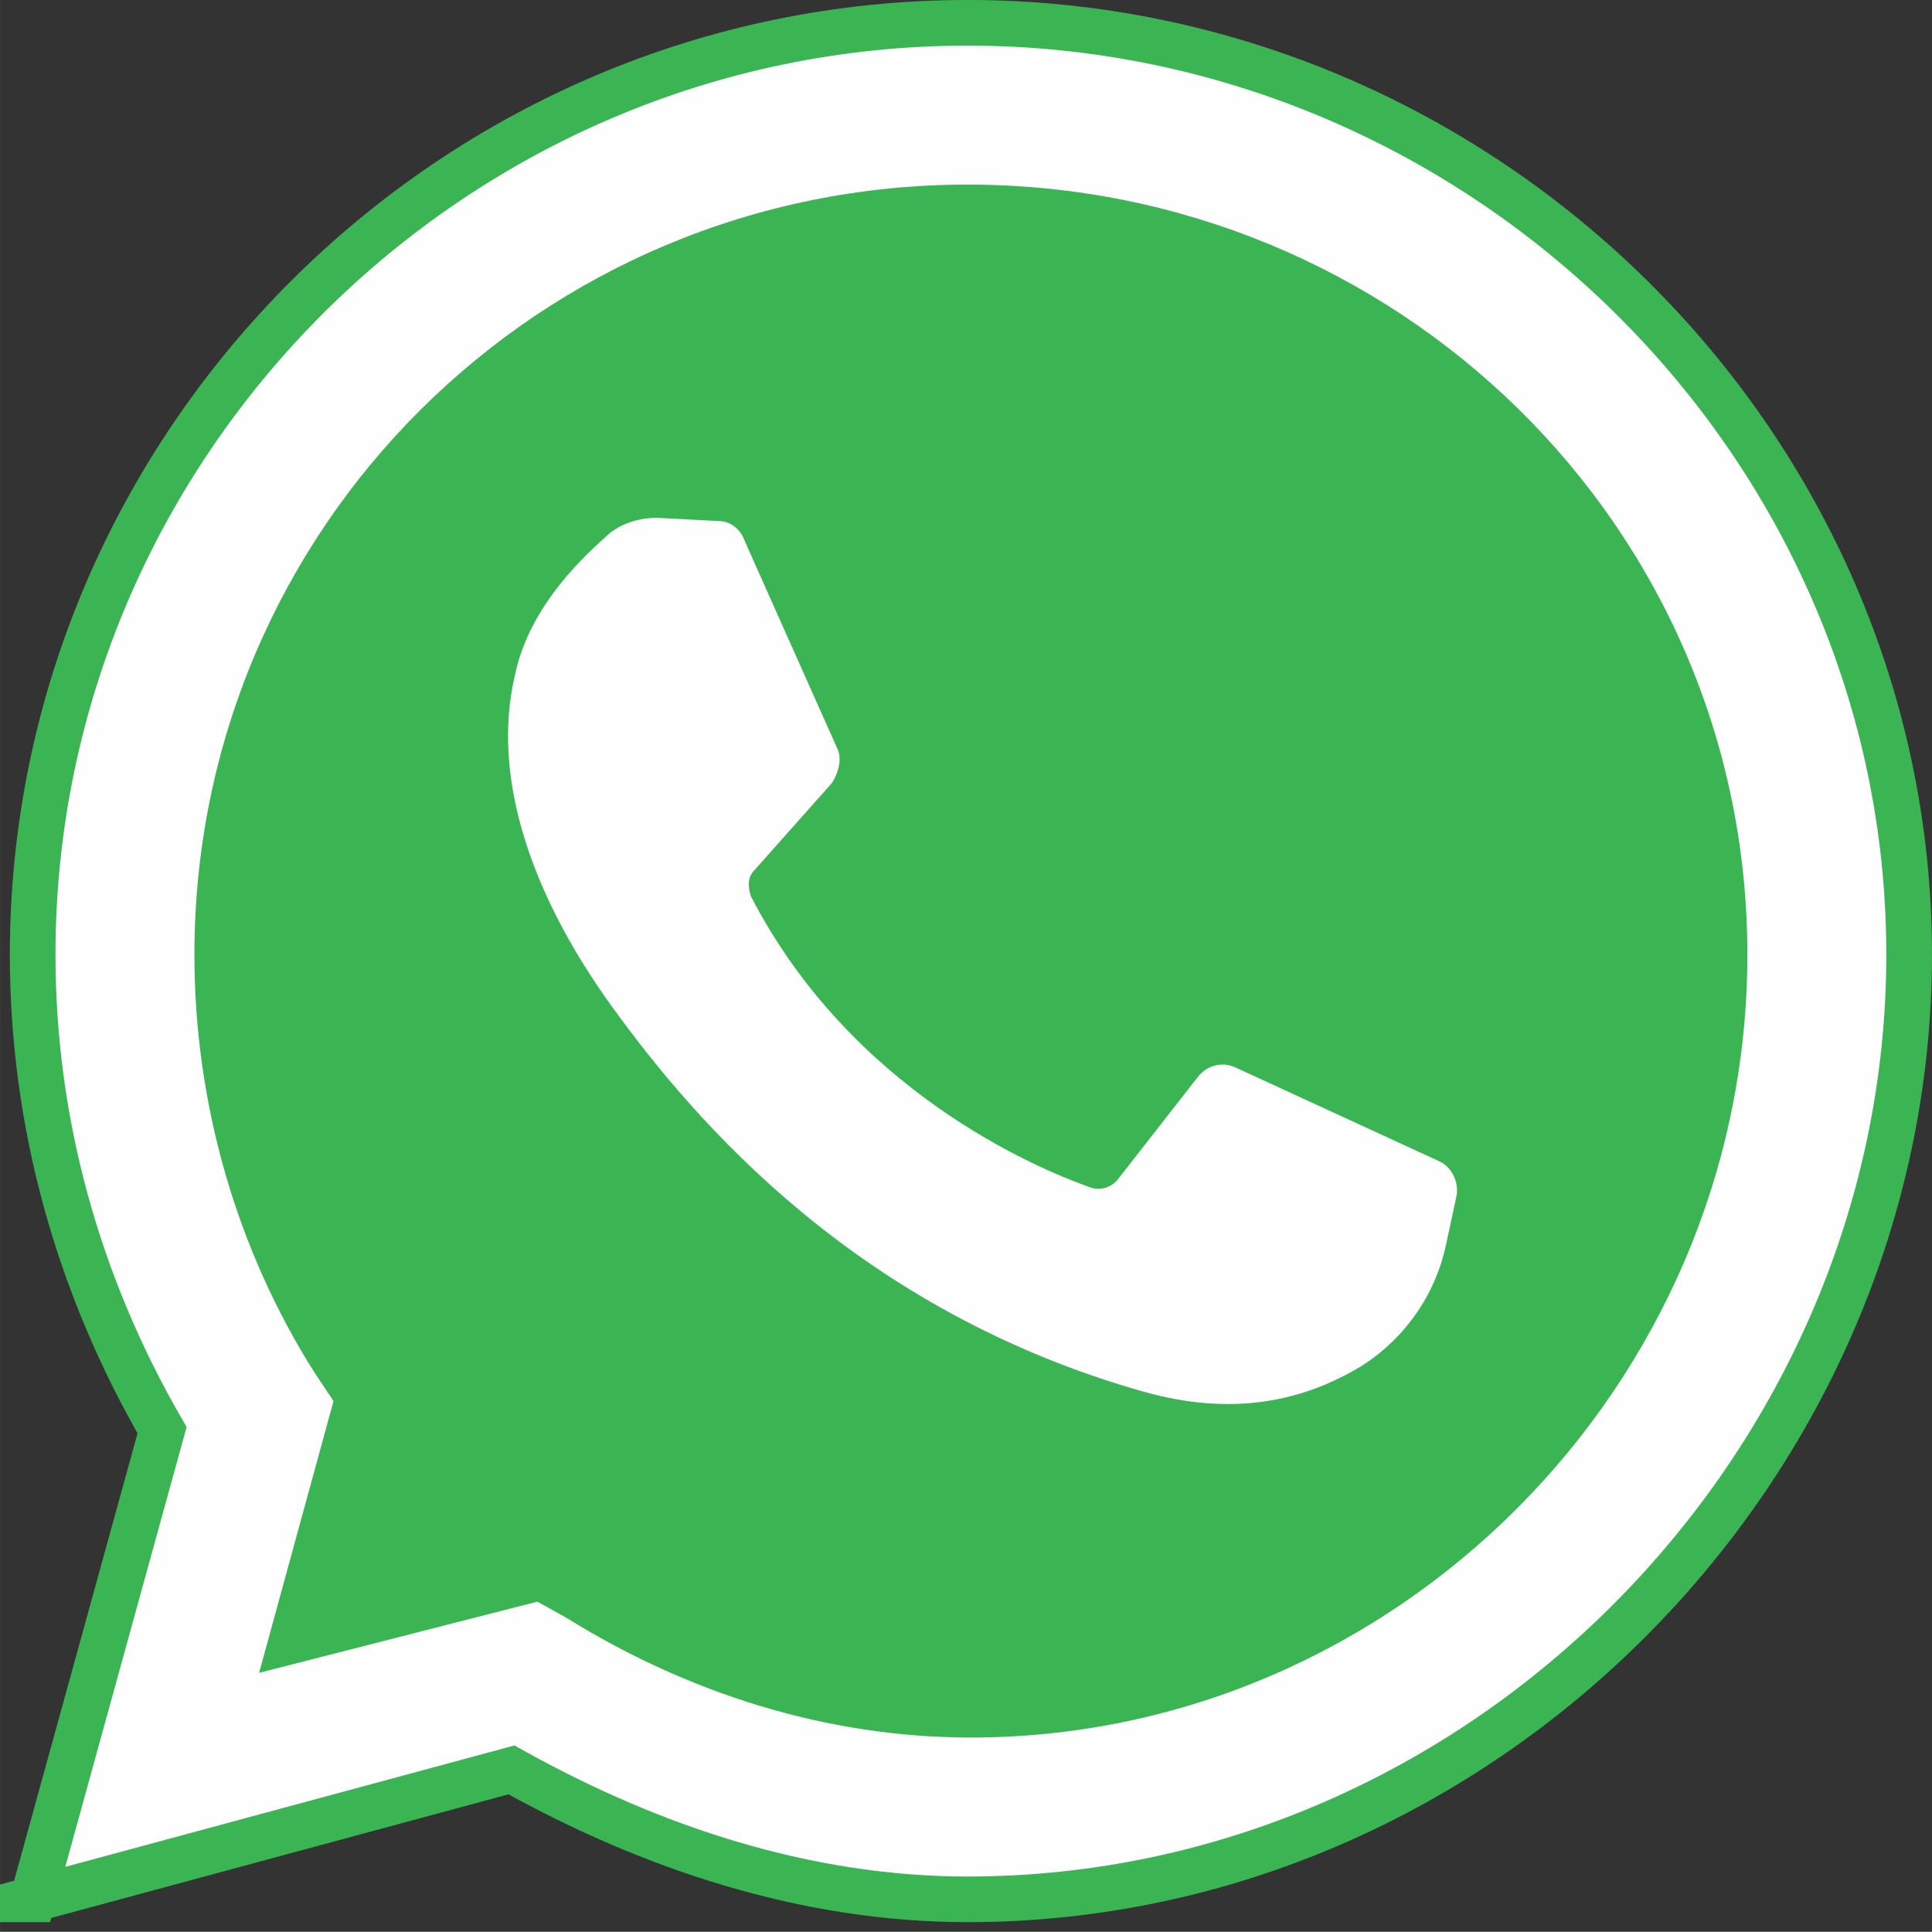 <svg xmlns="http://www.w3.org/2000/svg" xmlns:xlink="http://www.w3.org/1999/xlink" xmlns:xodm="http://www.corel.com/coreldraw/odm/2003" xml:space="preserve" width="8.467mm" height="8.466mm" style="shape-rendering:geometricPrecision; text-rendering:geometricPrecision; image-rendering:optimizeQuality; fill-rule:evenodd; clip-rule:evenodd" viewBox="0 0 774.24 774.17">
 <rect x="0" y="0" width="774.24" height="774.17" fill="#333333" stroke="none"/>
 <defs>
  <style type="text/css">
   <![CDATA[
    .str0 {stroke:#3BB554;stroke-width:18.29;stroke-miterlimit:22.926}
    .fil2 {fill:#FEFEFE;fill-rule:nonzero}
    .fil0 {fill:#FEFEFE;fill-rule:nonzero}
    .fil1 {fill:#3BB554;fill-rule:nonzero}
   ]]>
  </style>
 </defs>
 <g id="Camada_x0020_1">
  <g id="_2654417084768">
   <path class="fil0 str0" d="M13.08 761.17l51.86 -188.01c-33.71,-58.34 -51.86,-123.18 -51.86,-190.6 0,-204.85 168.55,-373.42 374.7,-373.42 206.16,0 377.31,168.56 377.31,373.42 0,204.86 -171.15,378.61 -377.31,378.61 -64.83,0 -127.06,-20.75 -182.82,-51.87l-191.89 51.87z"></path>
   <path class="fil1" d="M215.33 641.88l11.68 6.48c47.97,29.82 103.73,47.97 162.07,47.97 169.85,0 311.18,-141.33 311.18,-313.77 0,-172.45 -141.33,-308.58 -312.48,-308.58 -171.15,0 -309.88,137.43 -309.88,308.58 0,59.65 16.85,117.99 47.97,167.26l7.78 11.67 -29.82 108.91 111.5 -28.52z"></path>
   <path class="fil2" d="M287.95 208.82l-24.64 -1.3c-7.78,0 -15.56,2.6 -20.75,7.78 -11.67,10.37 -31.12,29.82 -36.3,55.75 -9.07,38.89 5.18,85.57 38.9,132.25 33.71,46.67 98.54,121.88 212.64,154.29 36.3,10.37 64.83,3.89 88.17,-10.37 18.15,-11.68 29.82,-29.82 33.71,-49.27l3.9 -18.16c1.29,-5.18 -1.3,-11.67 -6.48,-14.26l-81.69 -37.6c-5.18,-2.6 -11.67,-1.3 -15.55,3.89l-32.42 41.5c-2.6,2.59 -6.48,3.89 -10.37,2.59 -22.05,-7.78 -95.95,-38.9 -136.14,-116.69 -1.3,-3.89 -1.3,-7.78 1.3,-10.37l31.11 -35.01c2.6,-3.9 3.9,-9.08 2.6,-12.97l-37.6 -84.28c-1.3,-3.9 -5.18,-7.78 -10.37,-7.78z"></path>
  </g>
 </g>
</svg>